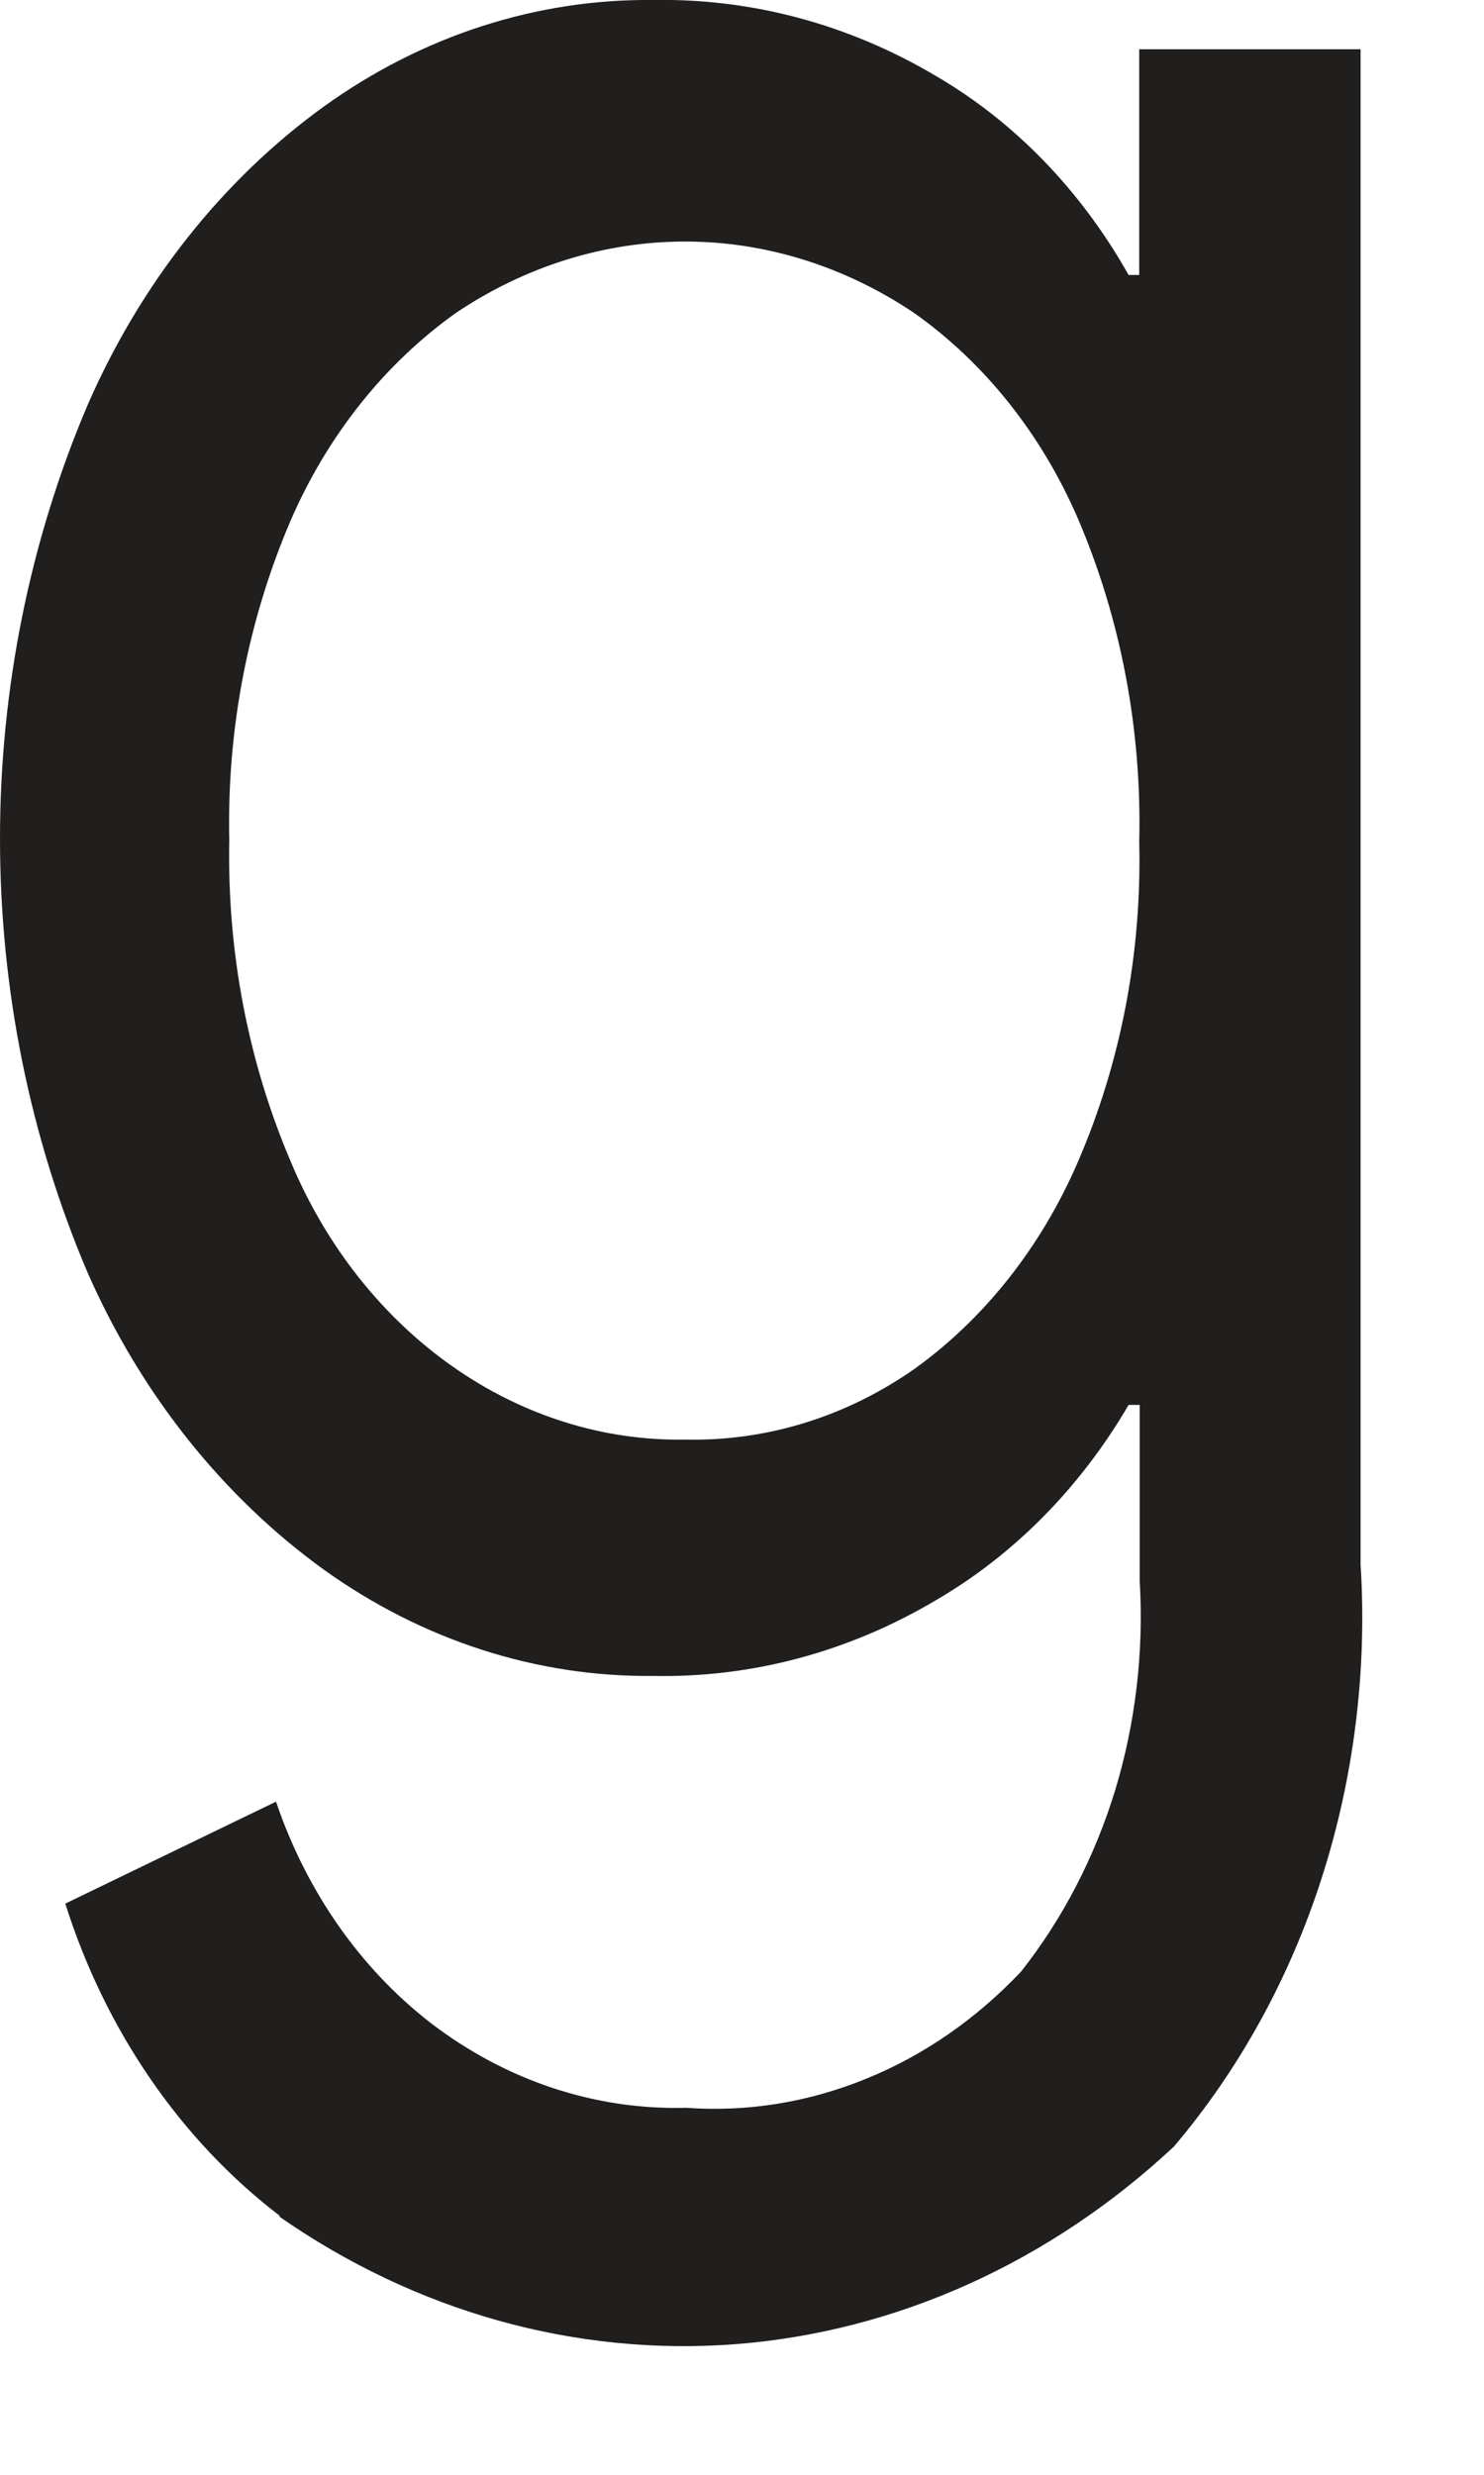 <?xml version="1.0" encoding="utf-8"?>
<svg xmlns="http://www.w3.org/2000/svg" fill="none" height="100%" overflow="visible" preserveAspectRatio="none" style="display: block;" viewBox="0 0 6 10" width="100%">
<path d="M1.133 8.955C0.732 8.649 0.427 8.207 0.264 7.692L1.116 7.28C1.239 7.643 1.457 7.954 1.741 8.174C2.045 8.407 2.406 8.527 2.774 8.517C3.021 8.535 3.268 8.495 3.501 8.4C3.734 8.306 3.947 8.158 4.128 7.967C4.297 7.753 4.426 7.504 4.509 7.233C4.591 6.962 4.625 6.675 4.608 6.389V5.677H4.563C4.368 6.011 4.099 6.283 3.784 6.466C3.432 6.675 3.039 6.78 2.641 6.772C2.17 6.777 1.708 6.628 1.31 6.343C0.901 6.048 0.57 5.633 0.354 5.142C0.121 4.595 0 3.996 0 3.389C0 2.783 0.121 2.184 0.354 1.637C0.569 1.144 0.9 0.726 1.31 0.43C1.708 0.144 2.17 -0.005 2.641 0C3.039 -0.007 3.432 0.098 3.784 0.307C4.102 0.492 4.371 0.77 4.563 1.111H4.606V0.199H5.501V6.321C5.528 6.751 5.474 7.183 5.344 7.588C5.214 7.993 5.01 8.363 4.746 8.674C4.244 9.142 3.625 9.421 2.976 9.472C2.327 9.522 1.68 9.341 1.127 8.955H1.133ZM3.695 5.533C3.98 5.329 4.21 5.038 4.358 4.695C4.532 4.293 4.617 3.849 4.606 3.401C4.617 2.95 4.532 2.501 4.358 2.095C4.21 1.753 3.98 1.465 3.695 1.264C3.415 1.076 3.095 0.976 2.77 0.976C2.444 0.976 2.124 1.076 1.844 1.264C1.557 1.468 1.326 1.757 1.176 2.101C1.003 2.504 0.917 2.947 0.927 3.395C0.918 3.845 1.003 4.29 1.176 4.695C1.319 5.036 1.546 5.322 1.829 5.521C2.112 5.72 2.439 5.823 2.772 5.817C3.098 5.824 3.418 5.726 3.695 5.533Z" fill="#211E1E" id="Vector"/>
</svg>